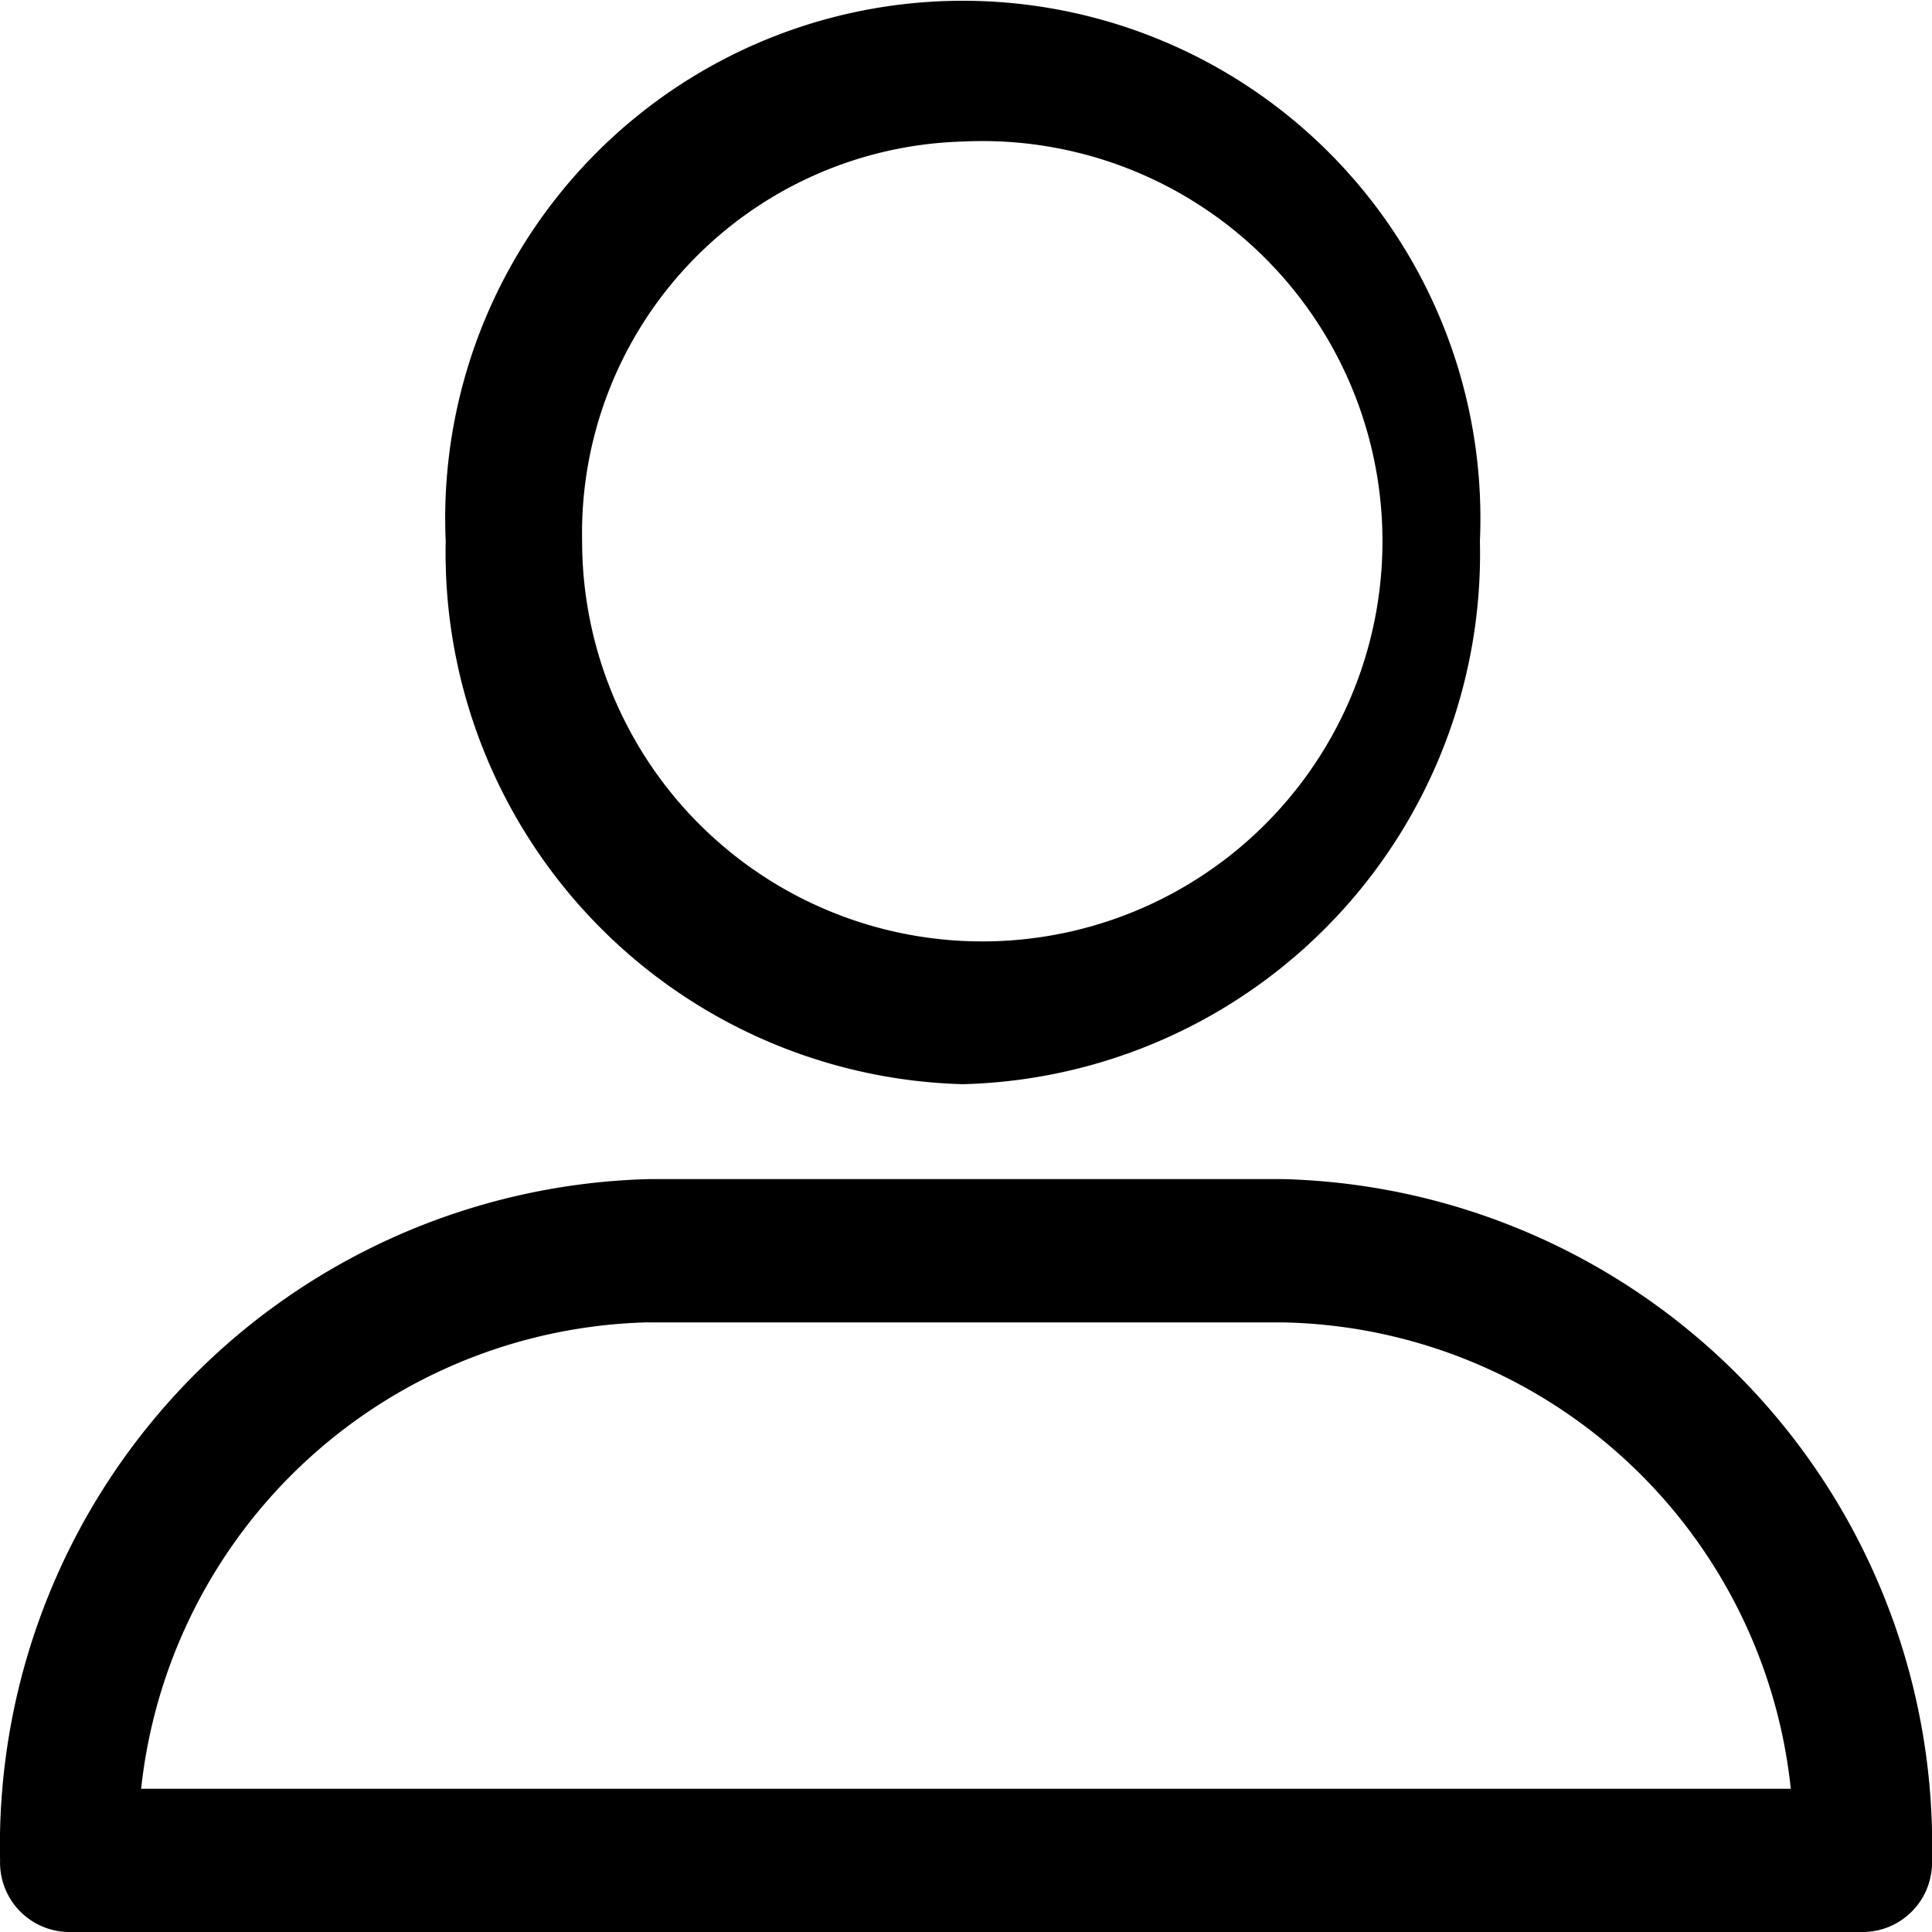 <svg xmlns="http://www.w3.org/2000/svg" width="23" height="23" viewBox="0 0 23 23">
  <g id="icon-user" transform="translate(-1406 -25)">
    <path id="Op_component_1" data-name="Op component 1" d="M1458.462,27.907a6.317,6.317,0,0,0,6.156-6.464,6.162,6.162,0,1,0-12.312,0A6.329,6.329,0,0,0,1458.462,27.907Zm0-11.222a4.764,4.764,0,1,1-4.532,4.758A4.663,4.663,0,0,1,1458.462,16.685Z" transform="translate(-41 10)"/>
    <path id="Op_component_2" data-name="Op component 2" d="M1447.812,38h21.376a.827.827,0,0,0,.812-.853,7.933,7.933,0,0,0-7.723-8.11h-7.553a7.933,7.933,0,0,0-7.723,8.11A.827.827,0,0,0,1447.812,38Zm6.911-7.257h7.553a6.2,6.2,0,0,1,6.043,5.552h-19.639A6.221,6.221,0,0,1,1454.723,30.742Z" transform="translate(-41 10)"/>
  </g>
</svg>
